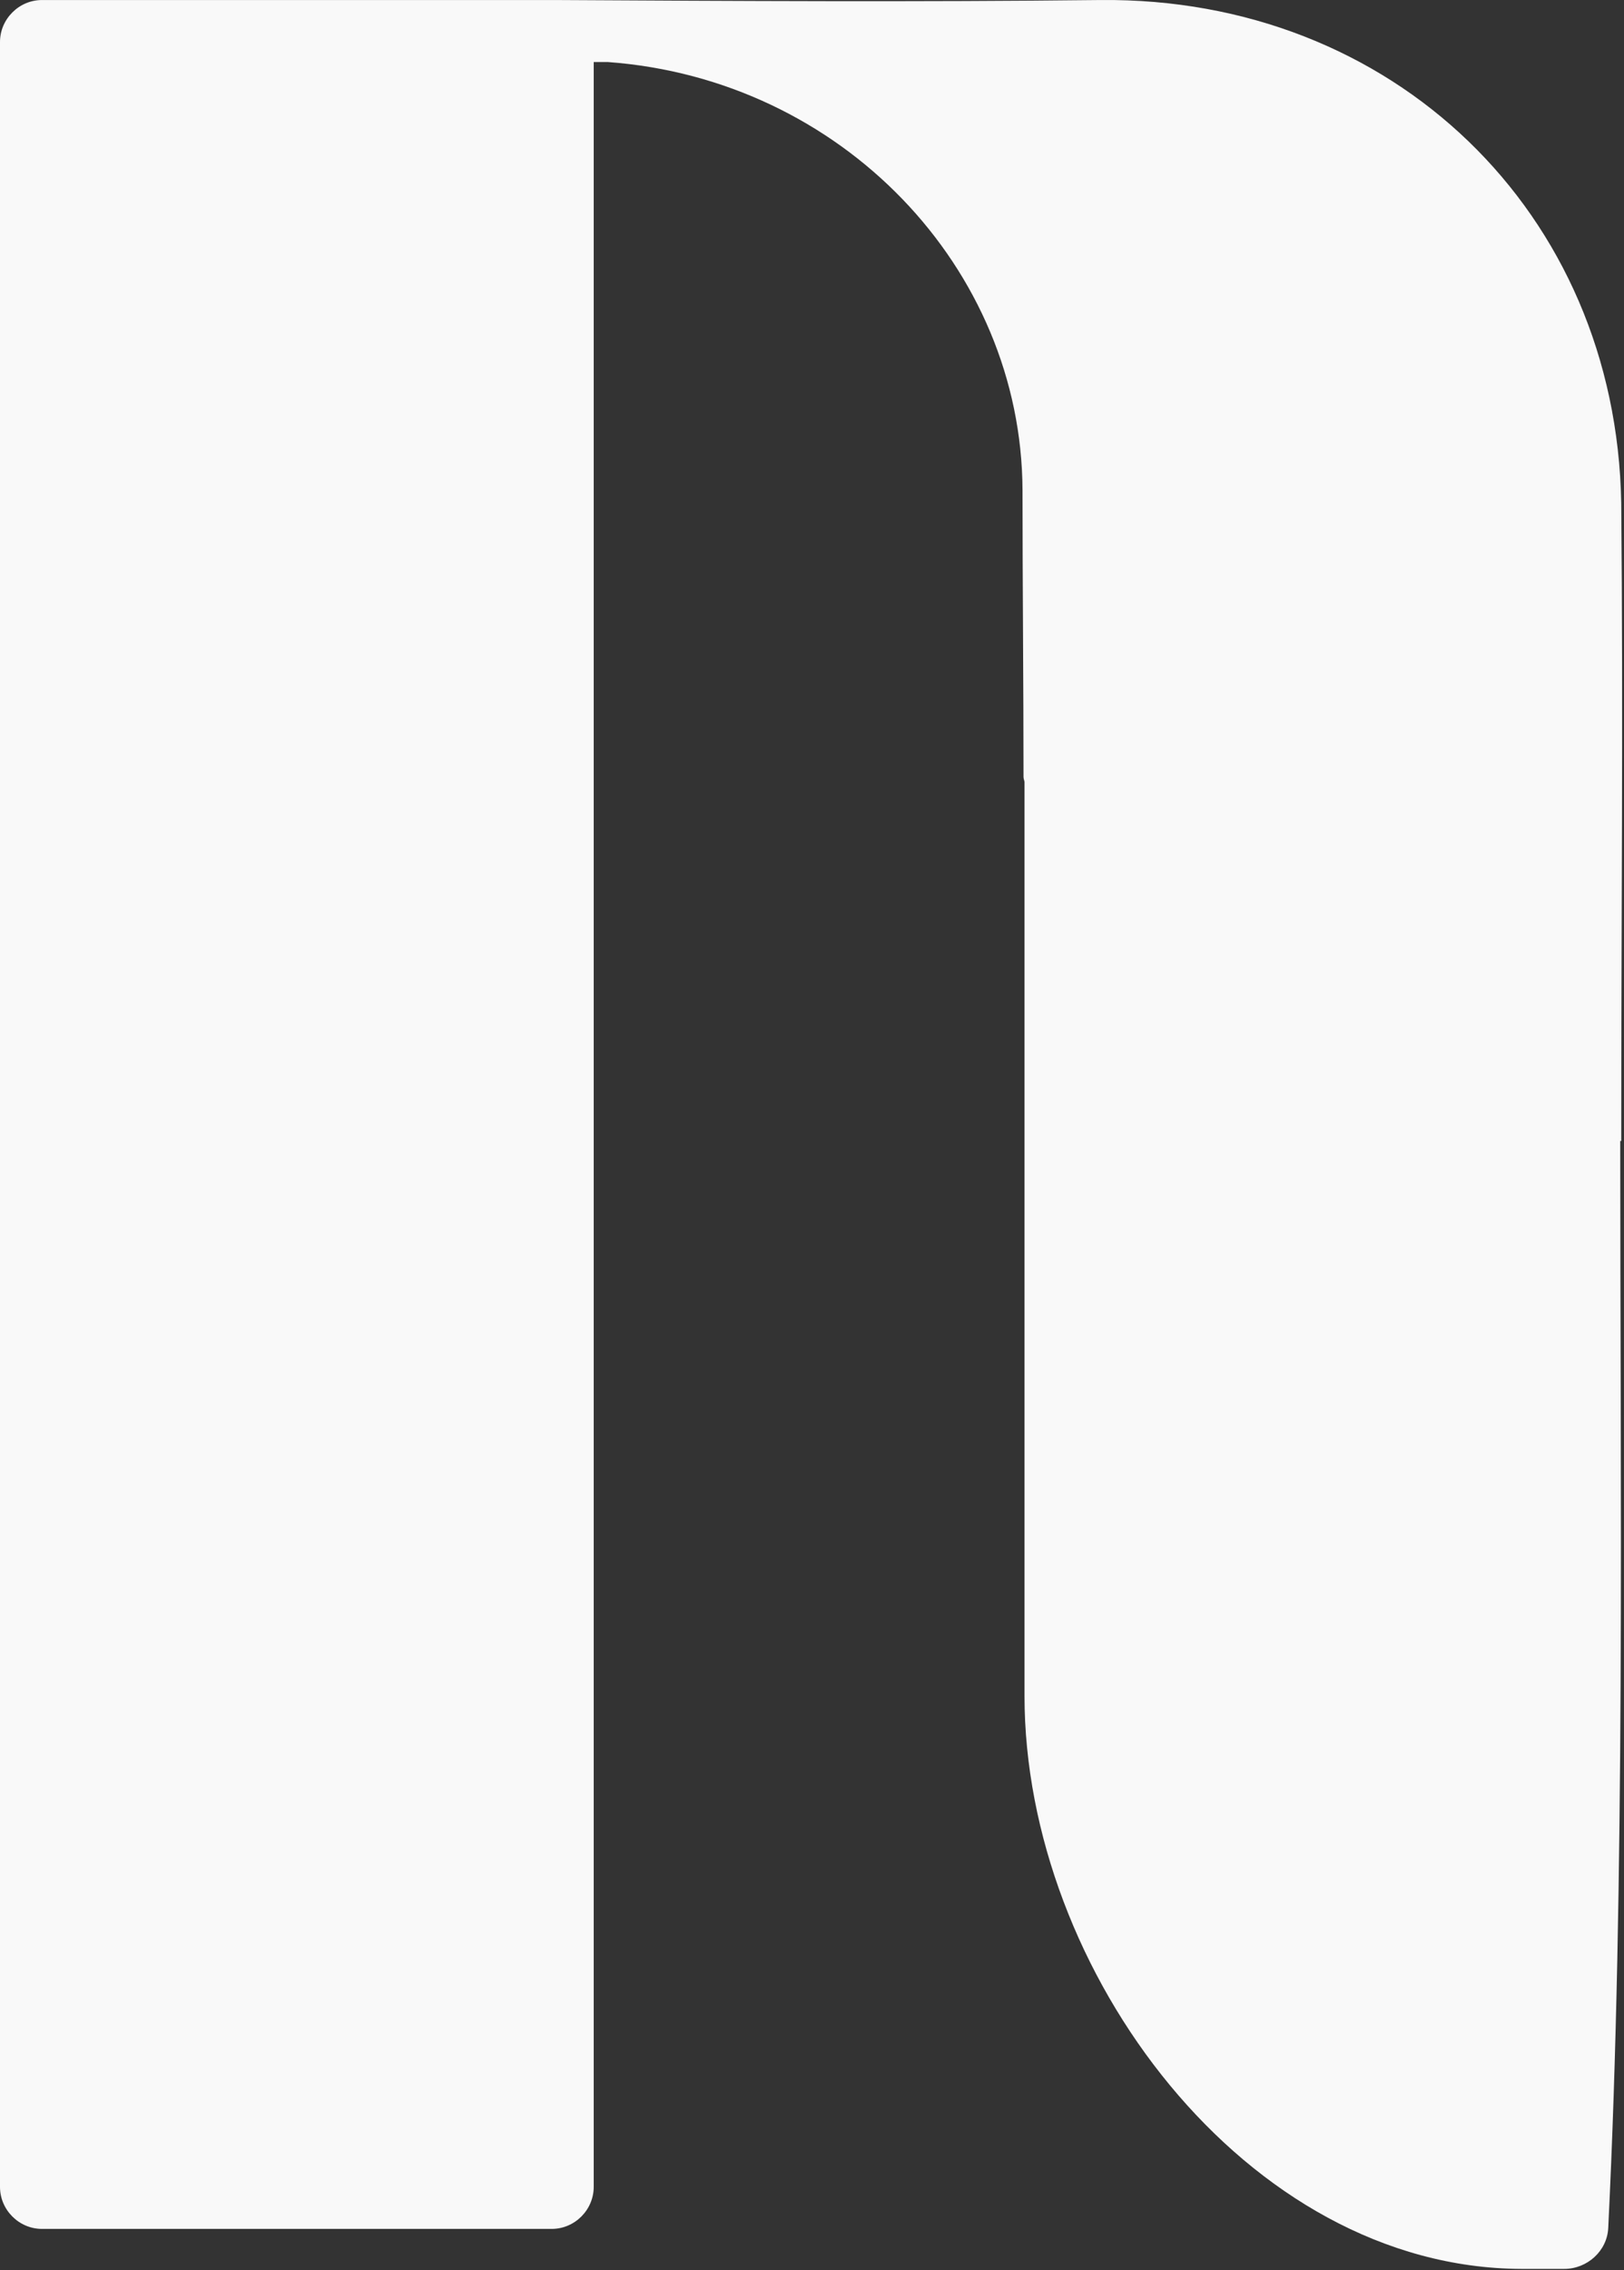 <svg xmlns="http://www.w3.org/2000/svg" width="287" height="401" viewBox="0 0 287 401" fill="none"><rect x="0" y="0" width="287" height="401" fill="#333333" stroke="none"/><g clip-path="url(#clip0_2029_1273)"><path d="M194.481 0.005C162.332 0.359 130.184 0.182 98.035 0.005C97.859 0.005 97.682 0.005 97.505 0.005H7.419C3.356 0.005 0 3.362 0 7.424V386.317C0 390.38 3.356 393.736 7.419 393.736H97.505C101.568 393.736 104.924 390.38 104.924 386.317V10.957C105.631 10.957 106.514 10.957 107.397 10.957C148.731 13.96 180.526 47.345 180.703 86.559C180.703 103.517 180.88 120.474 180.88 137.255C180.88 137.608 181.056 137.961 181.056 138.138V299.587C181.056 348.163 220.27 400.625 268.846 400.802C271.849 400.802 274.499 400.802 276.442 400.802C280.505 400.802 284.037 397.623 284.214 393.56C287.217 332.796 286.334 261.61 286.334 201.552H286.51C286.51 163.928 286.864 126.48 286.51 88.856C285.627 37.453 246.06 -0.524 194.481 0.005Z" fill="#F9F9F9"></path></g><defs><clipPath id="clip0_2029_1273"><rect width="287" height="401" fill="white"></rect></clipPath></defs></svg>